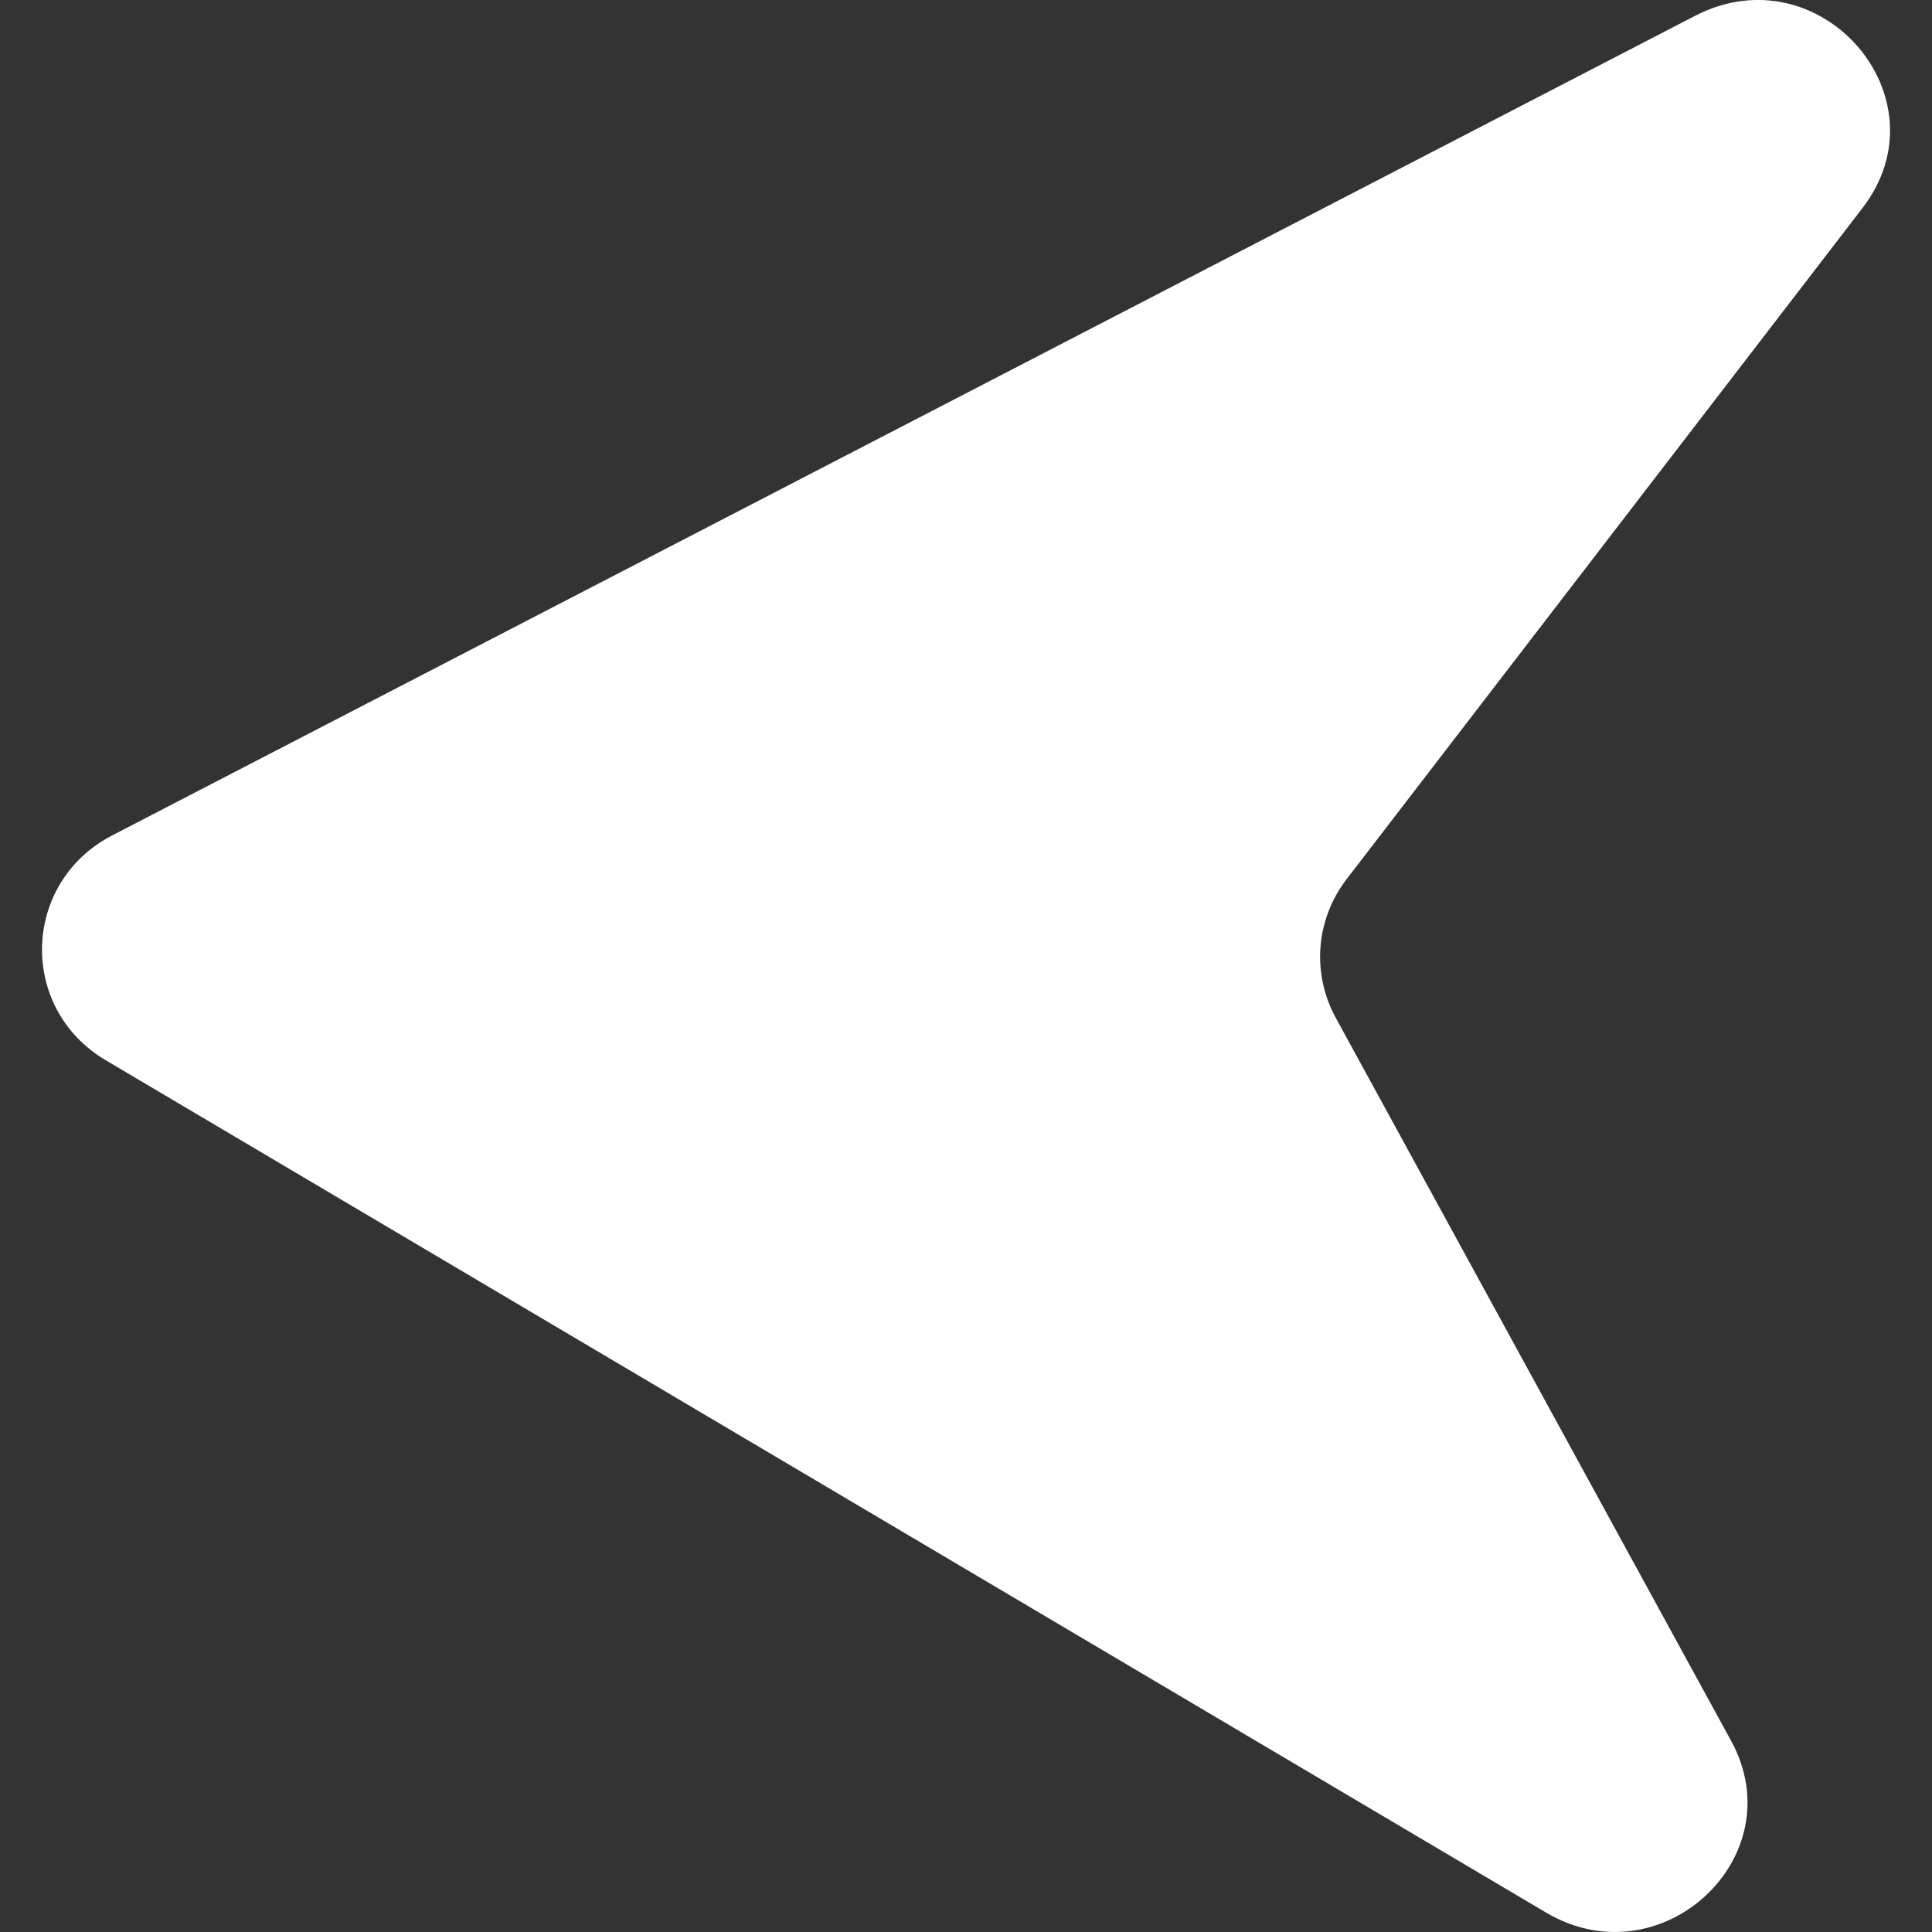 <svg width="23" height="23" viewBox="0 0 23 23" fill="none" xmlns="http://www.w3.org/2000/svg">
<rect x="0" y="0" width="23" height="23" fill="#333333" stroke="none"/>
<path d="M22.173 2.476L16.032 10.465C15.663 10.944 15.613 11.588 15.902 12.117L20.609 20.725C21.364 22.106 19.775 23.579 18.406 22.769L1.259 12.622C0.213 12.003 0.257 10.503 1.338 9.944L20.178 0.189C21.665 -0.581 23.184 1.16 22.173 2.476Z" fill="white"/>
</svg>
